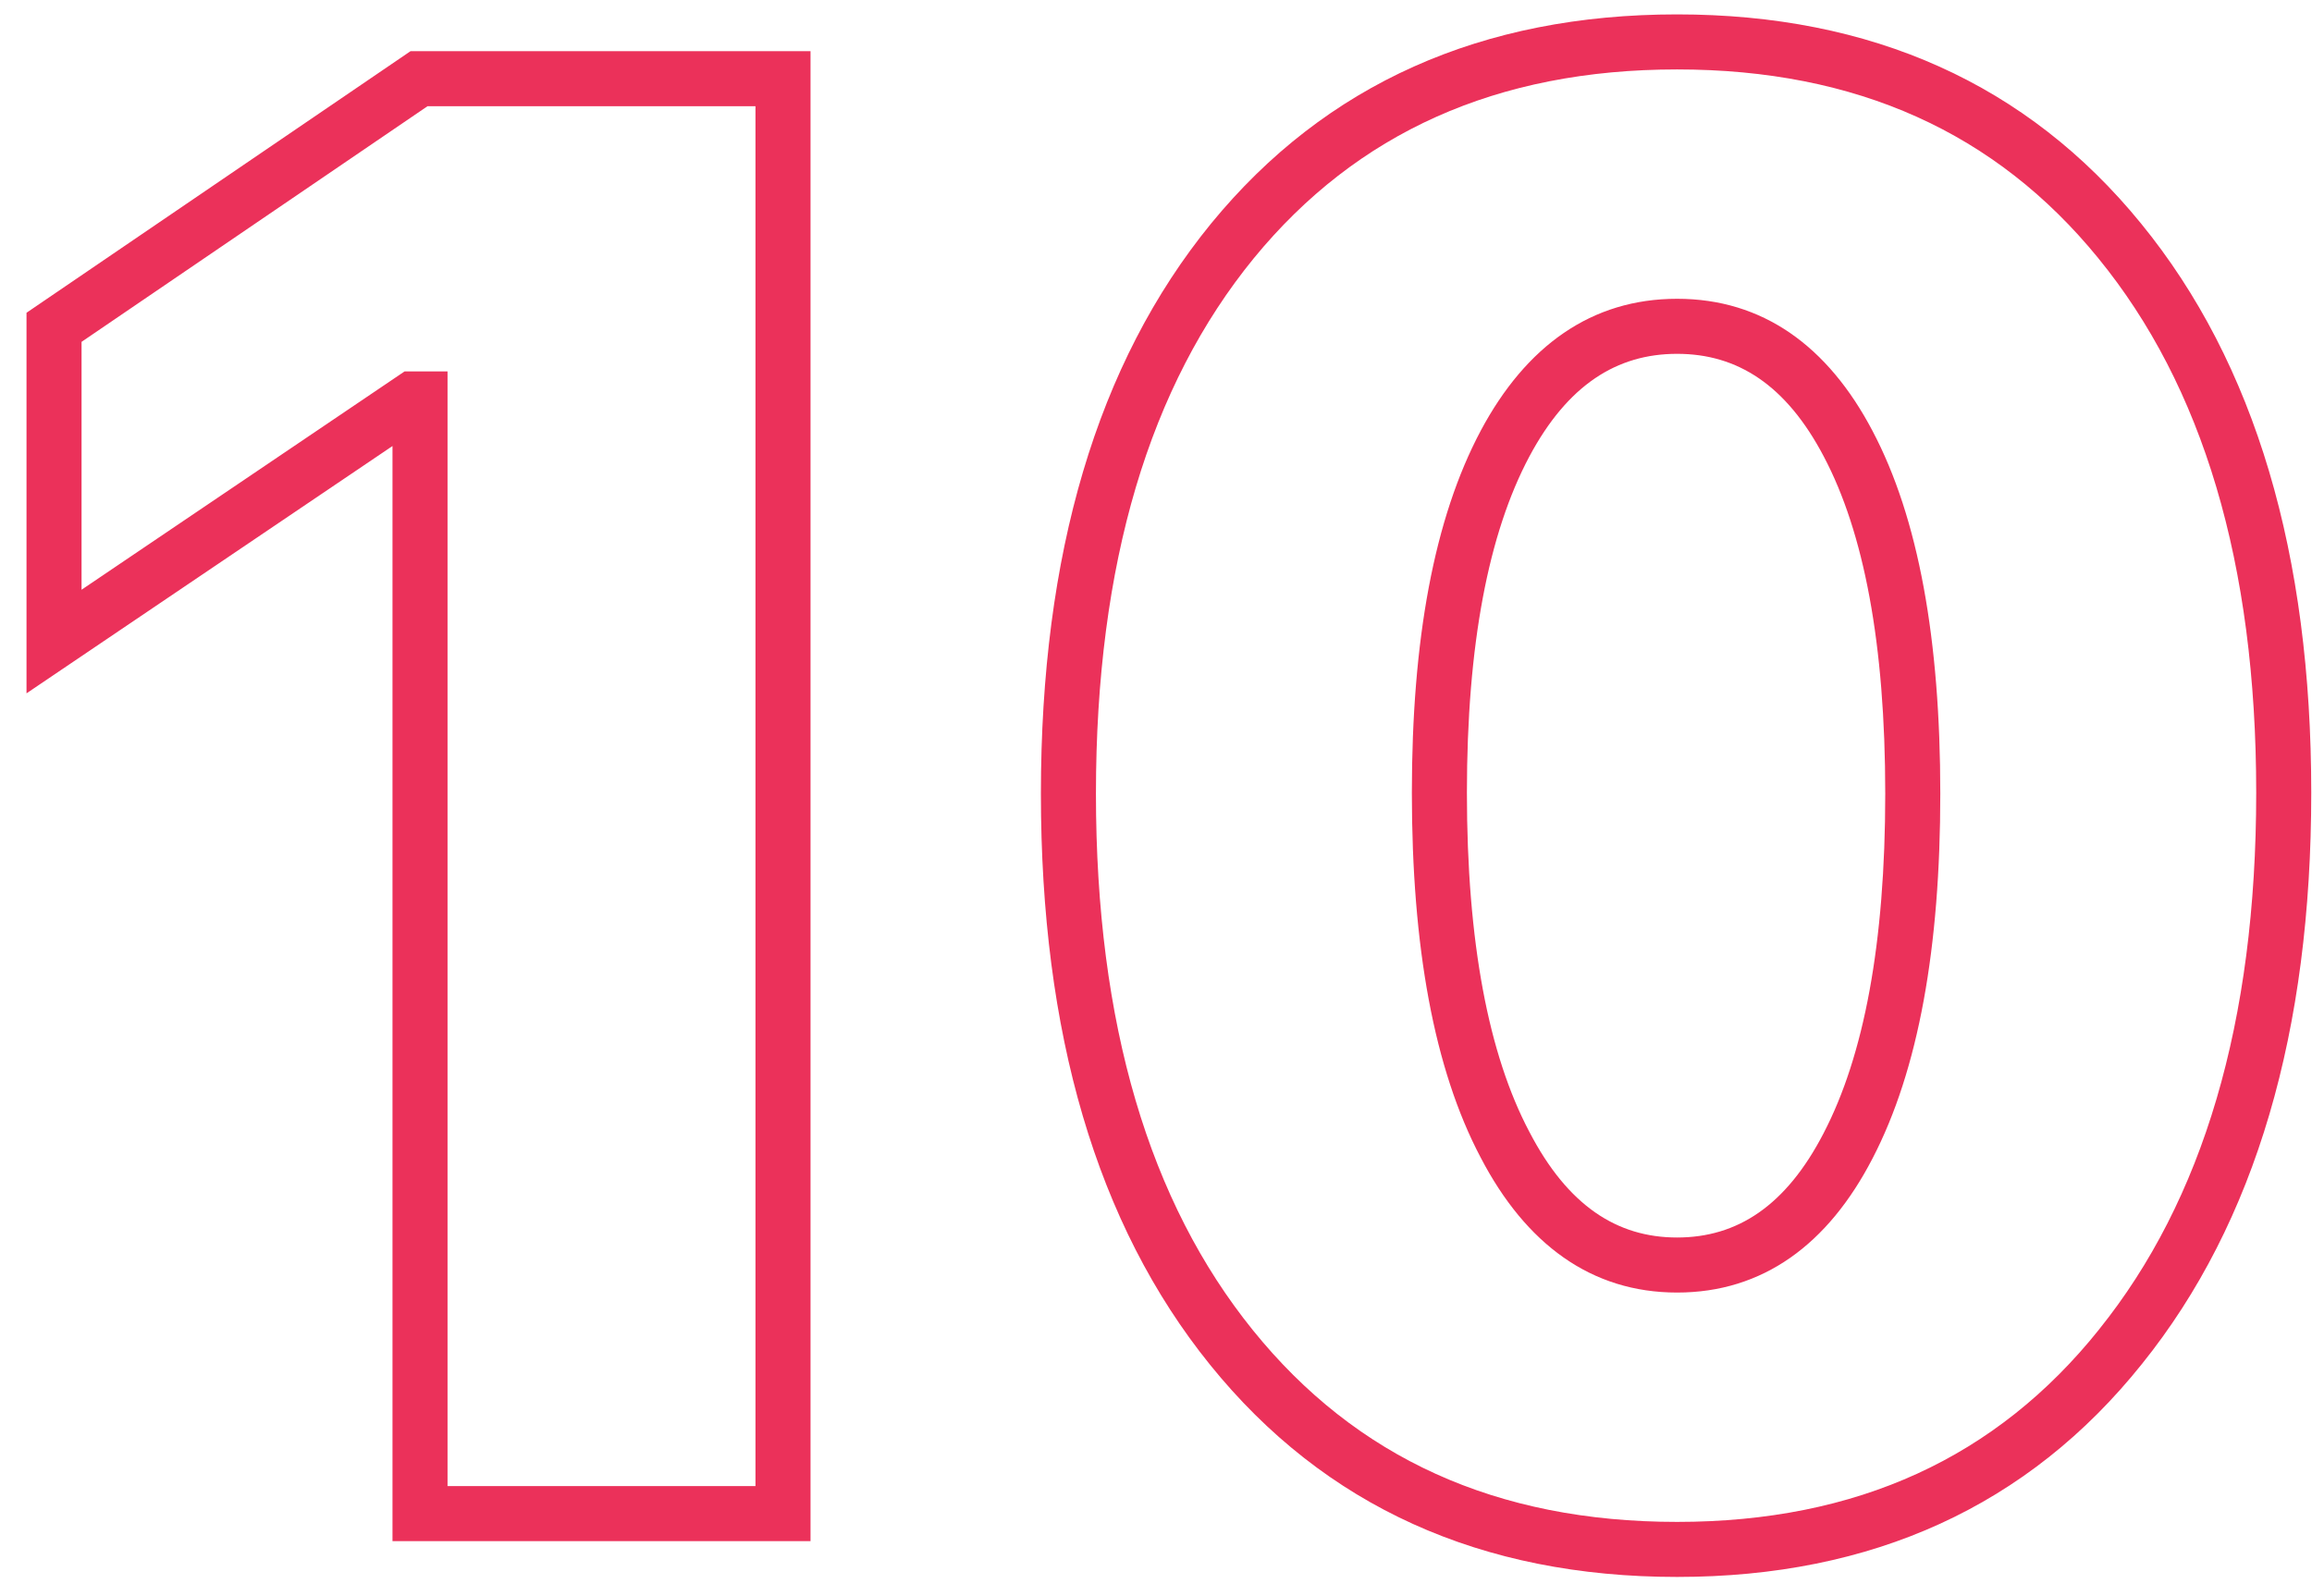 <?xml version="1.0" encoding="UTF-8"?> <svg xmlns="http://www.w3.org/2000/svg" width="84" height="58" viewBox="0 0 84 58" fill="none"> <path fill-rule="evenodd" clip-rule="evenodd" d="M60.932 2.523C54.382 2.523 49.295 4.822 45.554 9.383C41.77 14.016 39.818 20.461 39.818 28.84C39.818 37.22 41.759 43.68 45.522 48.337C49.264 52.97 54.362 55.301 60.932 55.301C67.474 55.301 72.546 52.96 76.266 48.306L76.267 48.303C80.032 43.62 81.973 37.158 81.973 28.804C81.973 20.45 80.021 14.016 76.236 9.383L76.236 9.382C72.518 4.821 67.456 2.523 60.932 2.523ZM44.007 8.116C48.167 3.043 53.847 0.523 60.932 0.523C67.993 0.523 73.65 3.044 77.786 8.118C81.95 13.216 83.973 20.151 83.973 28.804C83.973 37.455 81.963 44.41 77.827 49.555C73.694 54.728 68.023 57.301 60.932 57.301C53.819 57.301 48.125 54.742 43.966 49.594C39.828 44.472 37.818 37.515 37.818 28.84C37.818 20.164 39.841 13.216 44.006 8.117L44.007 8.116ZM14.915 1.86H29.448V56H14.26V16.207L0.963 25.194V11.365L14.915 1.86ZM15.532 3.86L2.963 12.422V21.429L14.701 13.495H16.26V54H27.448V3.86H15.532ZM53.798 15.65C55.445 12.566 57.826 10.857 60.932 10.857C64.038 10.857 66.409 12.568 68.031 15.655C69.707 18.826 70.495 23.255 70.495 28.84C70.495 34.426 69.706 38.874 68.035 42.09C66.417 45.222 64.047 46.967 60.932 46.967C57.814 46.967 55.435 45.208 53.795 42.059C52.097 38.842 51.296 34.391 51.296 28.804C51.296 23.262 52.098 18.846 53.798 15.651L53.798 15.65ZM55.563 16.591C54.084 19.37 53.296 23.409 53.296 28.804C53.296 34.247 54.084 38.323 55.565 41.128L55.568 41.133C56.962 43.812 58.751 44.967 60.932 44.967C63.115 44.967 64.889 43.821 66.258 41.172L66.259 41.169C67.719 38.363 68.495 34.285 68.495 28.84C68.495 23.393 67.718 19.343 66.262 16.588L66.261 16.586C64.897 13.989 63.124 12.857 60.932 12.857C58.738 12.857 56.952 13.991 55.563 16.591Z" fill="#EB315A"></path> </svg> 
